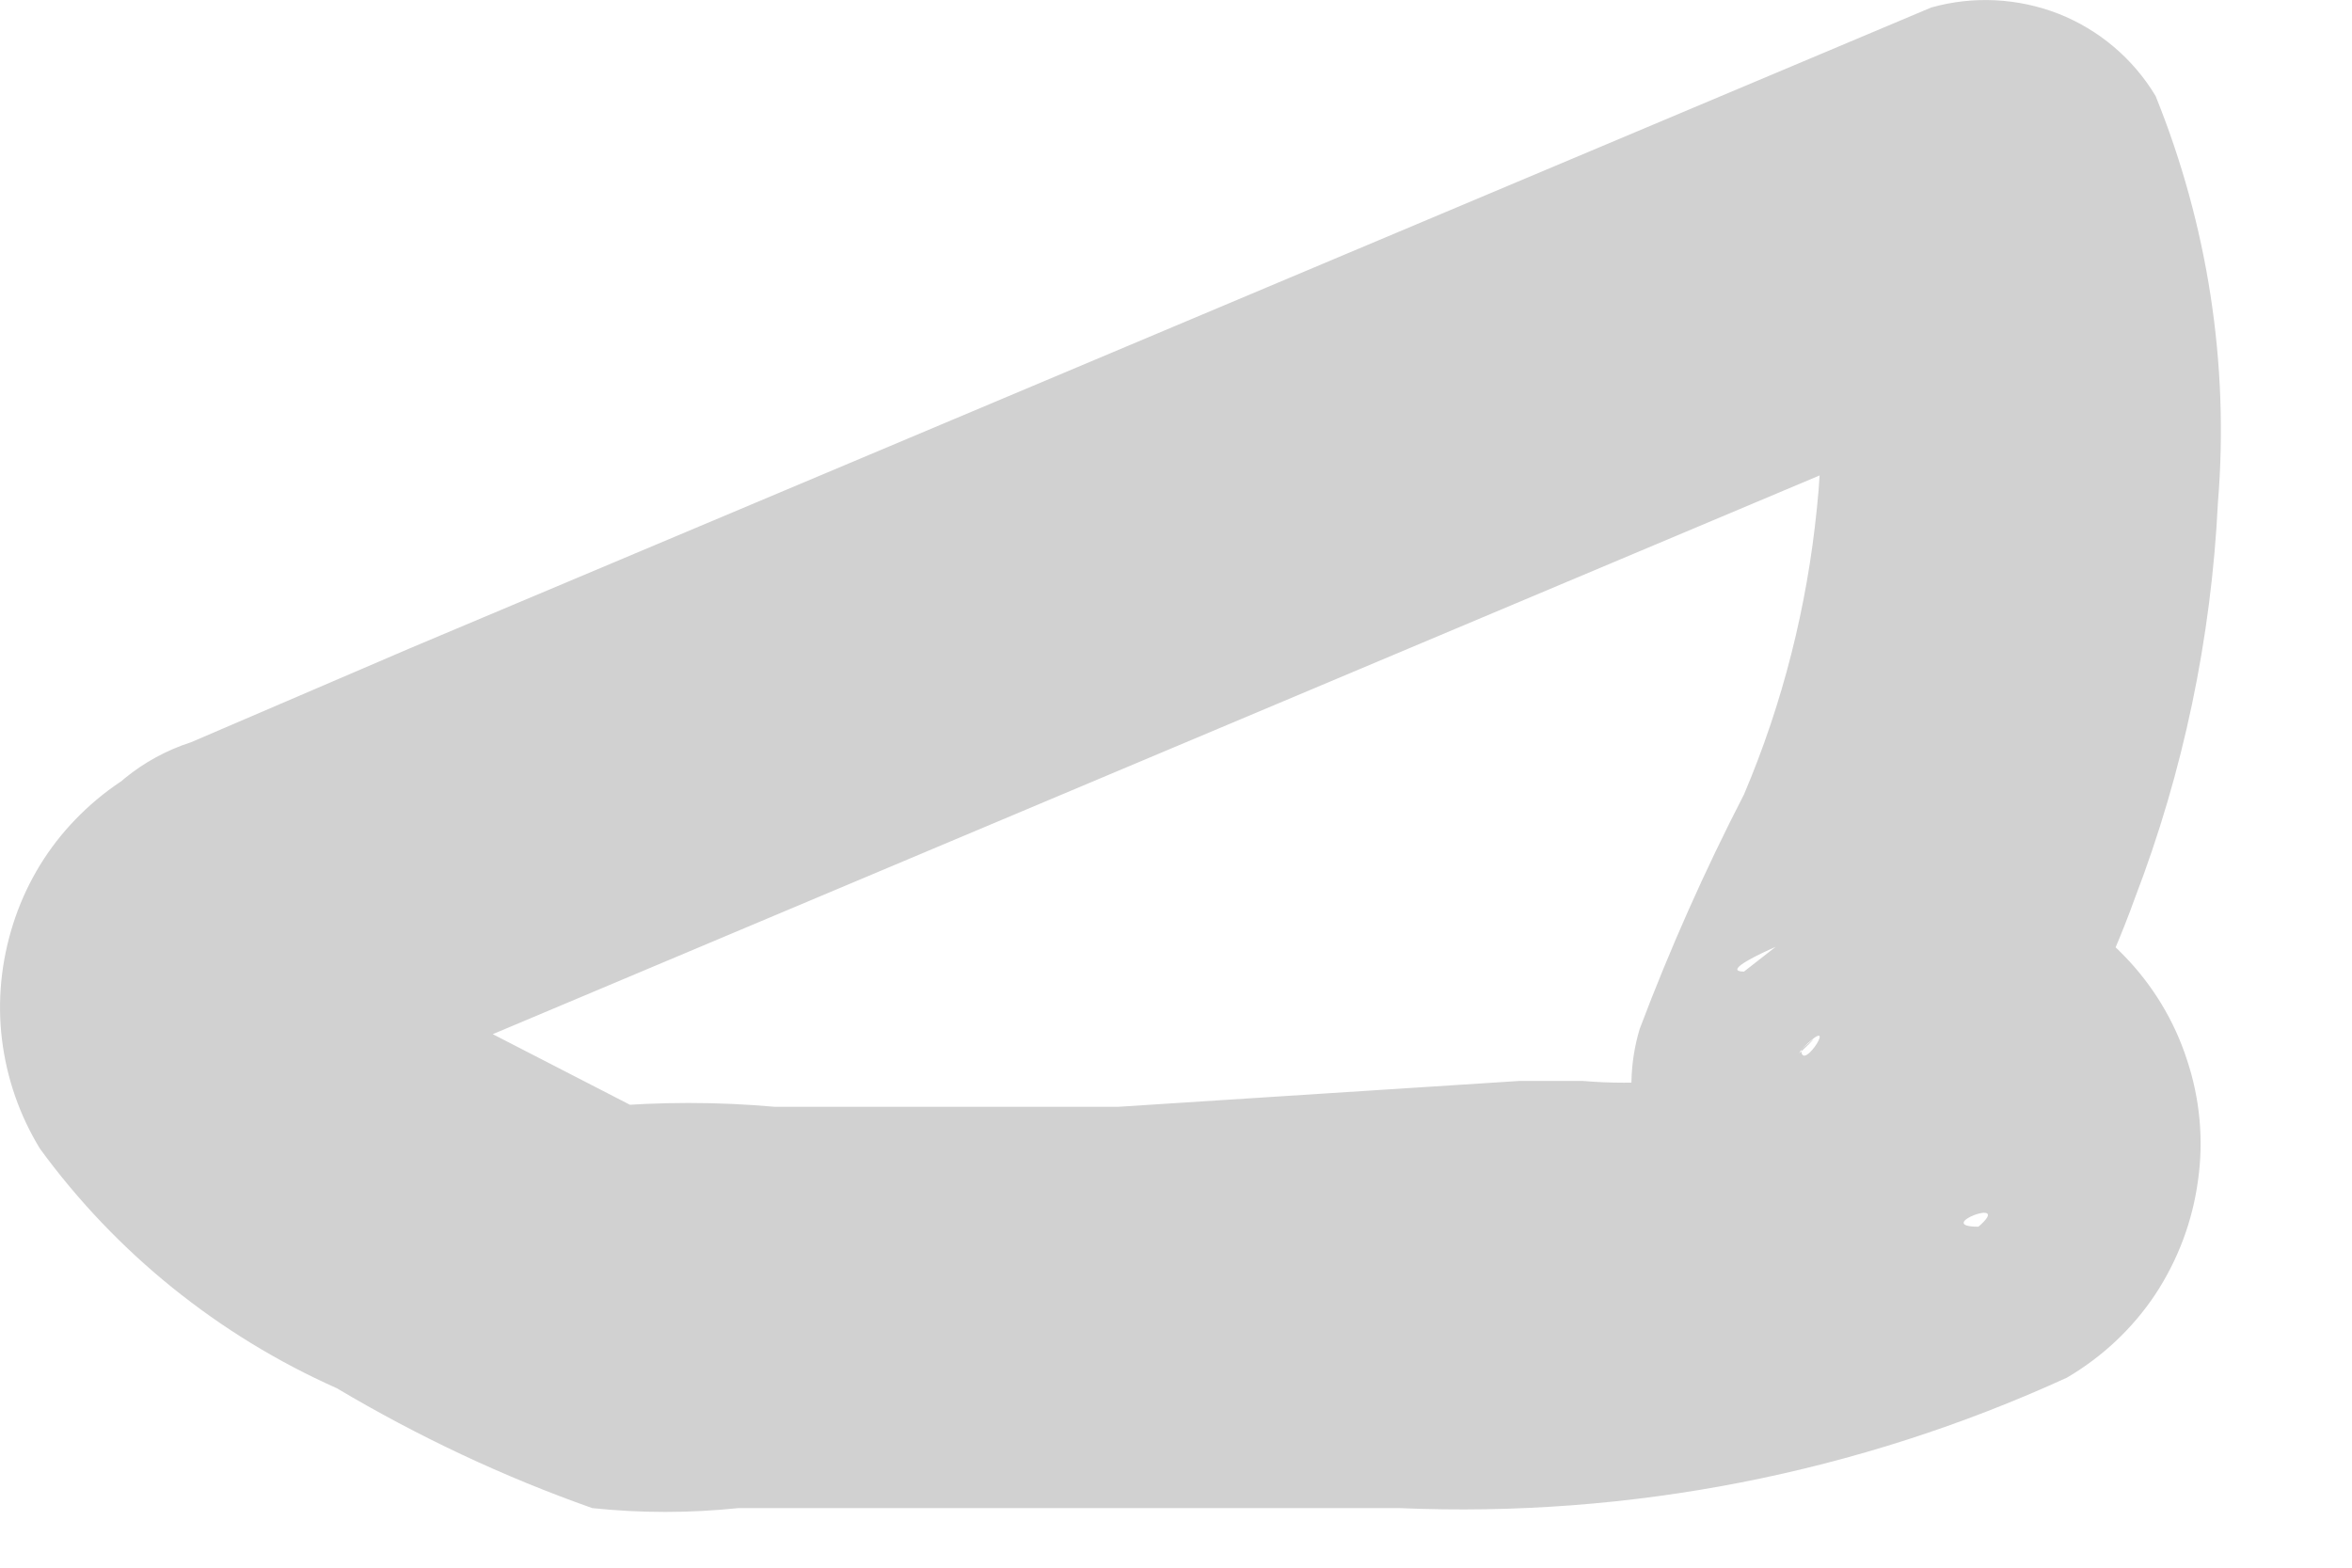 <?xml version="1.0" encoding="utf-8"?>
<svg xmlns="http://www.w3.org/2000/svg" fill="none" height="100%" overflow="visible" preserveAspectRatio="none" style="display: block;" viewBox="0 0 6 4" width="100%">
<path d="M0.421 1.934C0.329 1.972 0.247 2.031 0.18 2.104C0.113 2.177 0.063 2.264 0.033 2.359C0.003 2.454 -0.007 2.554 0.005 2.652C0.017 2.751 0.05 2.846 0.102 2.931C0.296 3.197 0.558 3.408 0.859 3.542C1.066 3.665 1.284 3.768 1.511 3.848C1.635 3.861 1.759 3.861 1.883 3.848C2.441 3.848 3.013 3.848 3.571 3.848C4.157 3.873 4.74 3.759 5.273 3.515C5.363 3.462 5.44 3.39 5.498 3.303C5.556 3.215 5.593 3.116 5.607 3.013C5.622 2.909 5.612 2.803 5.579 2.704C5.547 2.605 5.492 2.514 5.419 2.439C5.337 2.353 5.232 2.292 5.117 2.264C5.001 2.236 4.88 2.241 4.768 2.279C4.695 2.301 4.627 2.337 4.568 2.386L4.449 2.479C4.369 2.479 4.595 2.386 4.608 2.386H4.994L5.22 2.678C5.22 2.917 5.22 2.997 5.22 2.904V2.838C5.286 2.651 5.379 2.479 5.446 2.292C5.57 1.969 5.641 1.628 5.658 1.282C5.687 0.929 5.632 0.574 5.499 0.245C5.442 0.15 5.355 0.076 5.251 0.035C5.148 -0.005 5.034 -0.011 4.927 0.019L1.046 1.654L0.487 1.894C0.363 1.934 0.259 2.019 0.195 2.132C0.131 2.245 0.112 2.378 0.142 2.505C0.179 2.631 0.263 2.737 0.377 2.802C0.492 2.866 0.626 2.884 0.753 2.851L4.635 1.216L5.193 0.976L4.635 0.75C4.528 0.511 4.635 0.75 4.635 0.844C4.635 0.937 4.635 0.91 4.635 0.937C4.648 1.056 4.648 1.176 4.635 1.296C4.61 1.547 4.548 1.794 4.449 2.027C4.349 2.221 4.26 2.421 4.183 2.625C4.157 2.711 4.155 2.803 4.176 2.891C4.197 2.979 4.241 3.059 4.302 3.125C4.364 3.191 4.442 3.24 4.528 3.266C4.615 3.293 4.706 3.296 4.794 3.276C4.887 3.244 4.973 3.194 5.047 3.13C4.927 3.13 5.14 3.05 5.047 3.13C4.94 3.13 5.047 3.13 4.887 3.13L4.595 3.024C4.595 2.944 4.595 2.931 4.595 3.024C4.566 2.971 4.551 2.911 4.551 2.851C4.551 2.79 4.566 2.731 4.595 2.678C4.701 2.572 4.595 2.744 4.595 2.678C4.701 2.585 4.489 2.784 4.595 2.678C4.728 2.678 4.528 2.678 4.595 2.678C4.481 2.711 4.366 2.737 4.249 2.758C4.178 2.764 4.107 2.764 4.037 2.758C4.156 2.758 3.904 2.758 4.037 2.758H3.877L2.853 2.824H1.976C1.83 2.811 1.683 2.811 1.537 2.824C1.537 2.824 1.723 2.824 1.617 2.824L1.178 2.598L0.952 2.465C0.925 2.431 0.894 2.4 0.859 2.372C0.859 2.279 0.859 2.372 0.859 2.372C0.862 2.412 0.862 2.452 0.859 2.492C0.859 2.58 0.826 2.666 0.766 2.731C0.879 2.664 0.962 2.556 0.997 2.43C1.031 2.303 1.016 2.168 0.952 2.053C0.883 1.987 0.797 1.941 0.703 1.92C0.609 1.899 0.512 1.904 0.421 1.934Z" fill="#D1D1D1" id="Vector"/>
</svg>